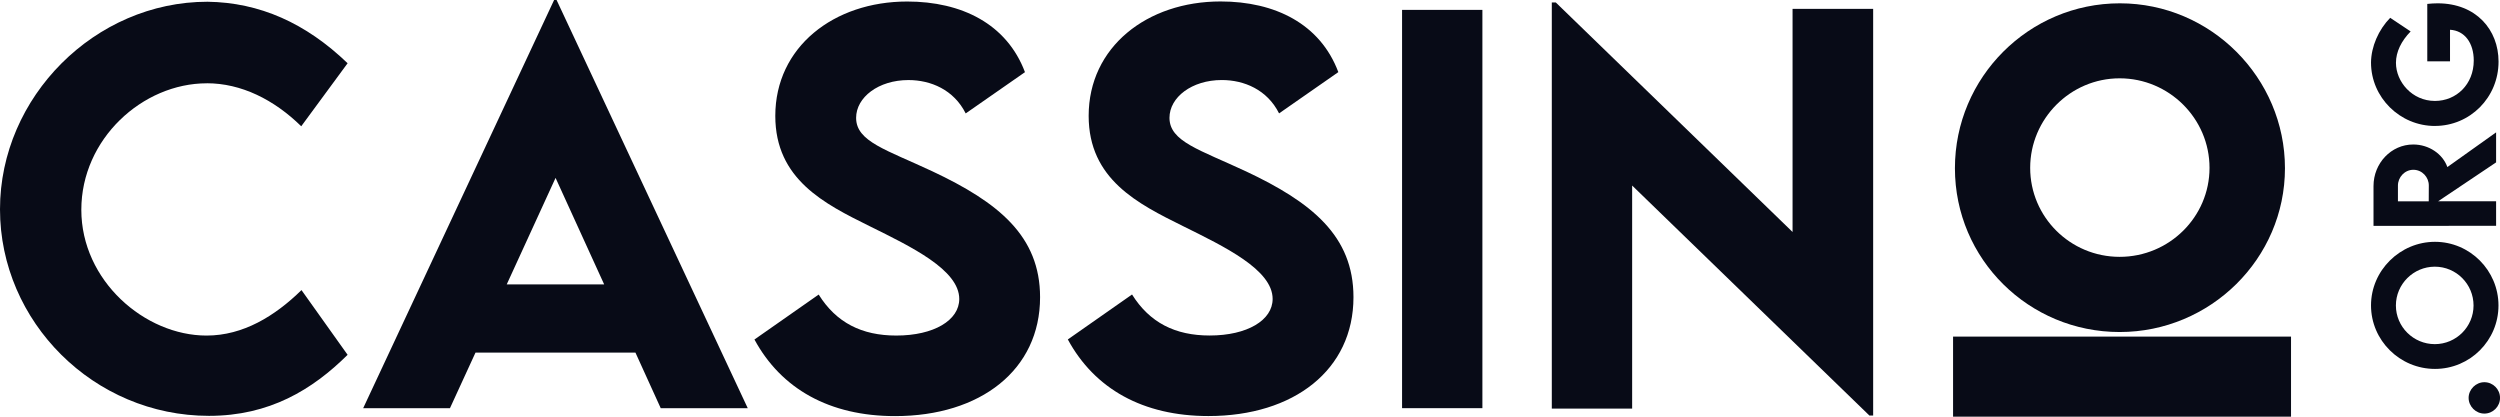 <svg width="168" height="28" viewBox="0 0 168 28" fill="none" xmlns="http://www.w3.org/2000/svg">
<g clip-path="url(#clip0_10912_10204)">
<path d="M13.896 5.595C16.211 5.595 18.411 6.692 20.243 8.485L23.359 4.25C20.544 1.545 17.445 0.166 13.946 0.117C6.382 0.117 0 6.509 0 14.064C0 21.619 6.298 27.945 14.045 27.945C18.111 27.945 20.994 26.185 23.359 23.844L20.26 19.494C18.478 21.237 16.345 22.55 13.879 22.55C9.73 22.55 5.465 18.863 5.465 14.099C5.465 9.335 9.58 5.598 13.896 5.598" fill="#080b17"/>
<path d="M37.236 0L24.406 27.429H30.238L31.954 23.693H42.701L44.4 27.429H50.248L37.402 0H37.236ZM34.053 19.11L37.334 11.954L40.599 19.11H34.051H34.053Z" fill="#080b17"/>
<path d="M62.646 11.508C59.563 10.063 57.531 9.515 57.531 7.921C57.531 6.542 59.03 5.38 61.047 5.38C62.546 5.38 64.096 6.028 64.895 7.622L68.878 4.849C67.661 1.612 64.629 0.102 60.963 0.102C56.032 0.102 52.1 3.157 52.1 7.789C52.1 12.056 55.415 13.7 58.43 15.194C61.247 16.588 64.462 18.133 64.462 20.092C64.462 21.519 62.763 22.549 60.23 22.549C57.914 22.549 56.198 21.687 55.015 19.794L50.699 22.815C52.499 26.136 55.748 27.962 60.147 27.962C65.895 27.962 69.893 24.857 69.893 19.975C69.893 15.857 67.094 13.599 62.646 11.508Z" fill="#080b17"/>
<path d="M83.704 11.505C80.621 10.06 78.589 9.512 78.589 7.918C78.589 6.54 80.088 5.378 82.105 5.378C83.604 5.378 85.154 6.025 85.954 7.619L89.936 4.846C88.721 1.608 85.687 0.098 82.022 0.098C77.09 0.098 73.158 3.153 73.158 7.785C73.158 12.052 76.474 13.696 79.489 15.19C82.305 16.584 85.521 18.129 85.521 20.088C85.521 21.515 83.821 22.546 81.289 22.546C78.973 22.546 77.257 21.683 76.073 19.79L71.758 22.811C73.557 26.132 76.807 27.958 81.205 27.958C86.954 27.958 90.953 24.853 90.953 19.971C90.953 15.853 88.154 13.595 83.706 11.504" fill="#080b17"/>
<path d="M99.617 0.664H94.219V27.429H99.617V0.664Z" fill="#080b17"/>
<path d="M120.46 15.589L104.548 0.164H104.281V27.46H109.68V12.468L125.626 27.926H125.876V0.596H120.46V15.589Z" fill="#080b17"/>
<path d="M153.957 22.621H131.246V28.001H153.957V22.621Z" fill="#080b17"/>
<path d="M142.454 0.223C136.343 0.223 131.371 5.194 131.371 11.305C131.371 17.415 136.337 22.312 142.441 22.312C148.546 22.312 153.549 17.374 153.549 11.305C153.549 5.236 148.573 0.223 142.454 0.223ZM148.48 11.28C148.48 14.578 145.77 17.26 142.441 17.26C139.113 17.26 136.428 14.578 136.428 11.28C136.428 7.983 139.126 5.263 142.441 5.263C145.757 5.263 148.48 7.962 148.48 11.28Z" fill="#080b17"/>
<path d="M166.949 25.684C166.377 25.684 165.891 26.167 165.891 26.738C165.891 27.31 166.372 27.793 166.949 27.793C167.526 27.793 168.002 27.319 168.002 26.738C168.002 26.158 167.526 25.684 166.949 25.684Z" fill="#080b17"/>
<path d="M167.898 20.528C167.898 18.175 165.976 16.25 163.631 16.25C161.285 16.25 159.332 18.175 159.332 20.523C159.332 22.871 161.264 24.791 163.631 24.791C165.997 24.791 167.898 22.871 167.898 20.528ZM163.62 23.126C162.178 23.126 161.004 21.96 161.004 20.528C161.004 19.097 162.18 17.921 163.62 17.921C165.061 17.921 166.222 19.093 166.222 20.528C166.222 21.964 165.052 23.126 163.62 23.126Z" fill="#080b17"/>
<path d="M167.738 8.895L164.463 11.227C164.151 10.346 163.226 9.71 162.168 9.71C160.686 9.71 159.5 10.968 159.5 12.501V15.179L167.738 15.174V13.524H163.844L167.738 10.912V8.895ZM163.211 13.529H161.141V12.469C161.141 11.915 161.591 11.409 162.179 11.409C162.766 11.409 163.221 11.908 163.216 12.469L163.211 13.529Z" fill="#080b17"/>
<path d="M163.629 8.463C165.98 8.463 167.902 6.559 167.902 4.14C167.902 2 166.395 0.223 163.809 0.223C163.584 0.223 163.354 0.238 163.113 0.263V4.123H164.641V2C165.632 2.056 166.236 2.897 166.236 4.068C166.236 5.672 165.061 6.783 163.629 6.783C162.091 6.783 161.008 5.495 161.008 4.221C161.008 3.488 161.366 2.754 161.995 2.113L160.621 1.197C159.834 2.002 159.342 3.138 159.332 4.202C159.332 6.55 161.275 8.465 163.631 8.465" fill="#080b17"/>
</g>
<defs>
<clipPath id="clip0_10912_10204">
<rect width="168" height="28" fill="#080b17"/>
</clipPath>
</defs>
</svg>
